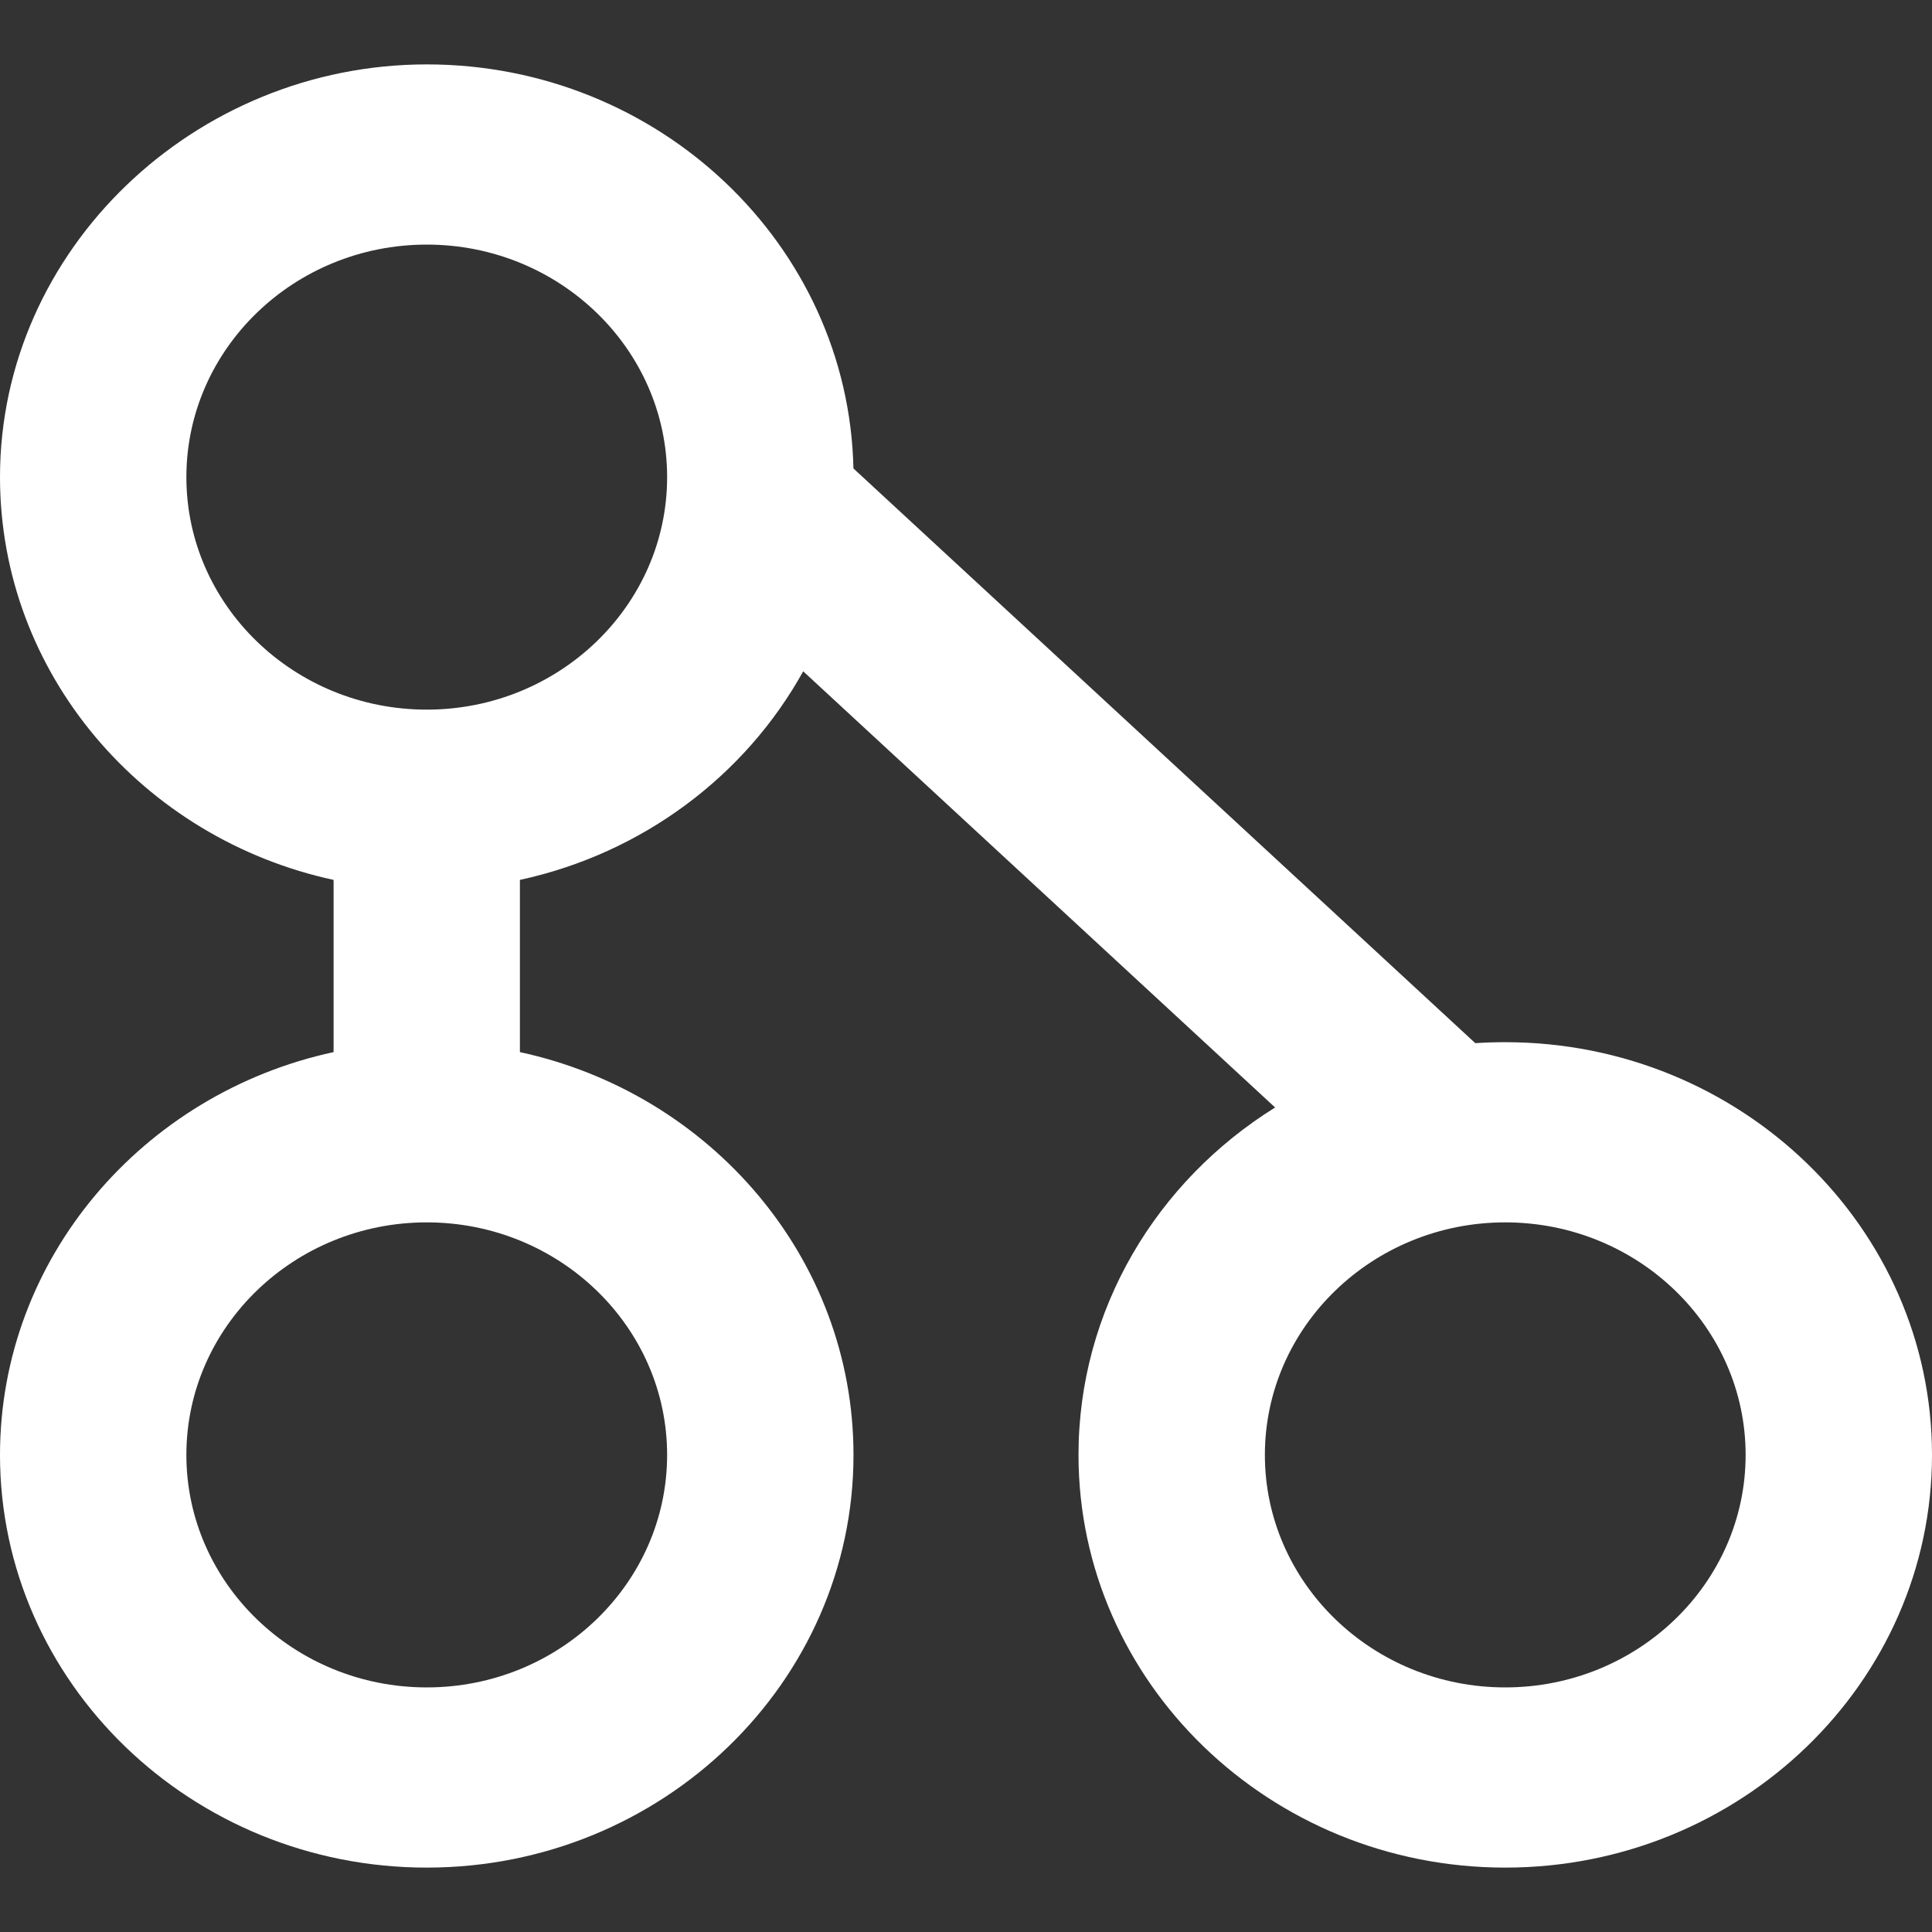 <svg width="30" height="30" viewBox="0 0 30 30" fill="none" xmlns="http://www.w3.org/2000/svg">
<rect x="0" y="0" width="30" height="30" fill="#333333" stroke="none"/>
<path d="M23.373 16.183C23.217 16.183 23.062 16.188 22.908 16.198L13.252 7.274C13.177 3.802 10.234 1 6.627 1C3.019 1 0 3.875 0 7.409C0 10.462 2.22 13.023 5.18 13.663V16.337C2.22 16.977 0 19.538 0 22.592C0 26.125 2.973 29 6.627 29C10.28 29 13.253 26.125 13.253 22.592C13.253 19.538 11.033 16.977 8.073 16.337V13.663C9.977 13.251 11.575 12.045 12.472 10.424L19.8 17.197C17.965 18.338 16.747 20.33 16.747 22.592C16.747 26.125 19.72 29 23.373 29C27.027 29 30 26.125 30 22.592C30 19.059 27.027 16.183 23.373 16.183ZM10.359 22.592C10.359 24.582 8.685 26.202 6.627 26.202C4.568 26.202 2.894 24.582 2.894 22.592C2.894 20.601 4.568 18.981 6.627 18.981C8.685 18.981 10.359 20.601 10.359 22.592ZM6.627 11.019C4.568 11.019 2.894 9.399 2.894 7.409C2.894 5.418 4.568 3.798 6.627 3.798C8.685 3.798 10.359 5.418 10.359 7.409C10.359 9.399 8.685 11.019 6.627 11.019ZM23.373 26.202C21.315 26.202 19.641 24.582 19.641 22.592C19.641 20.601 21.315 18.981 23.373 18.981C25.432 18.981 27.106 20.601 27.106 22.592C27.106 24.583 25.432 26.202 23.373 26.202Z" fill="white"/>
</svg>
